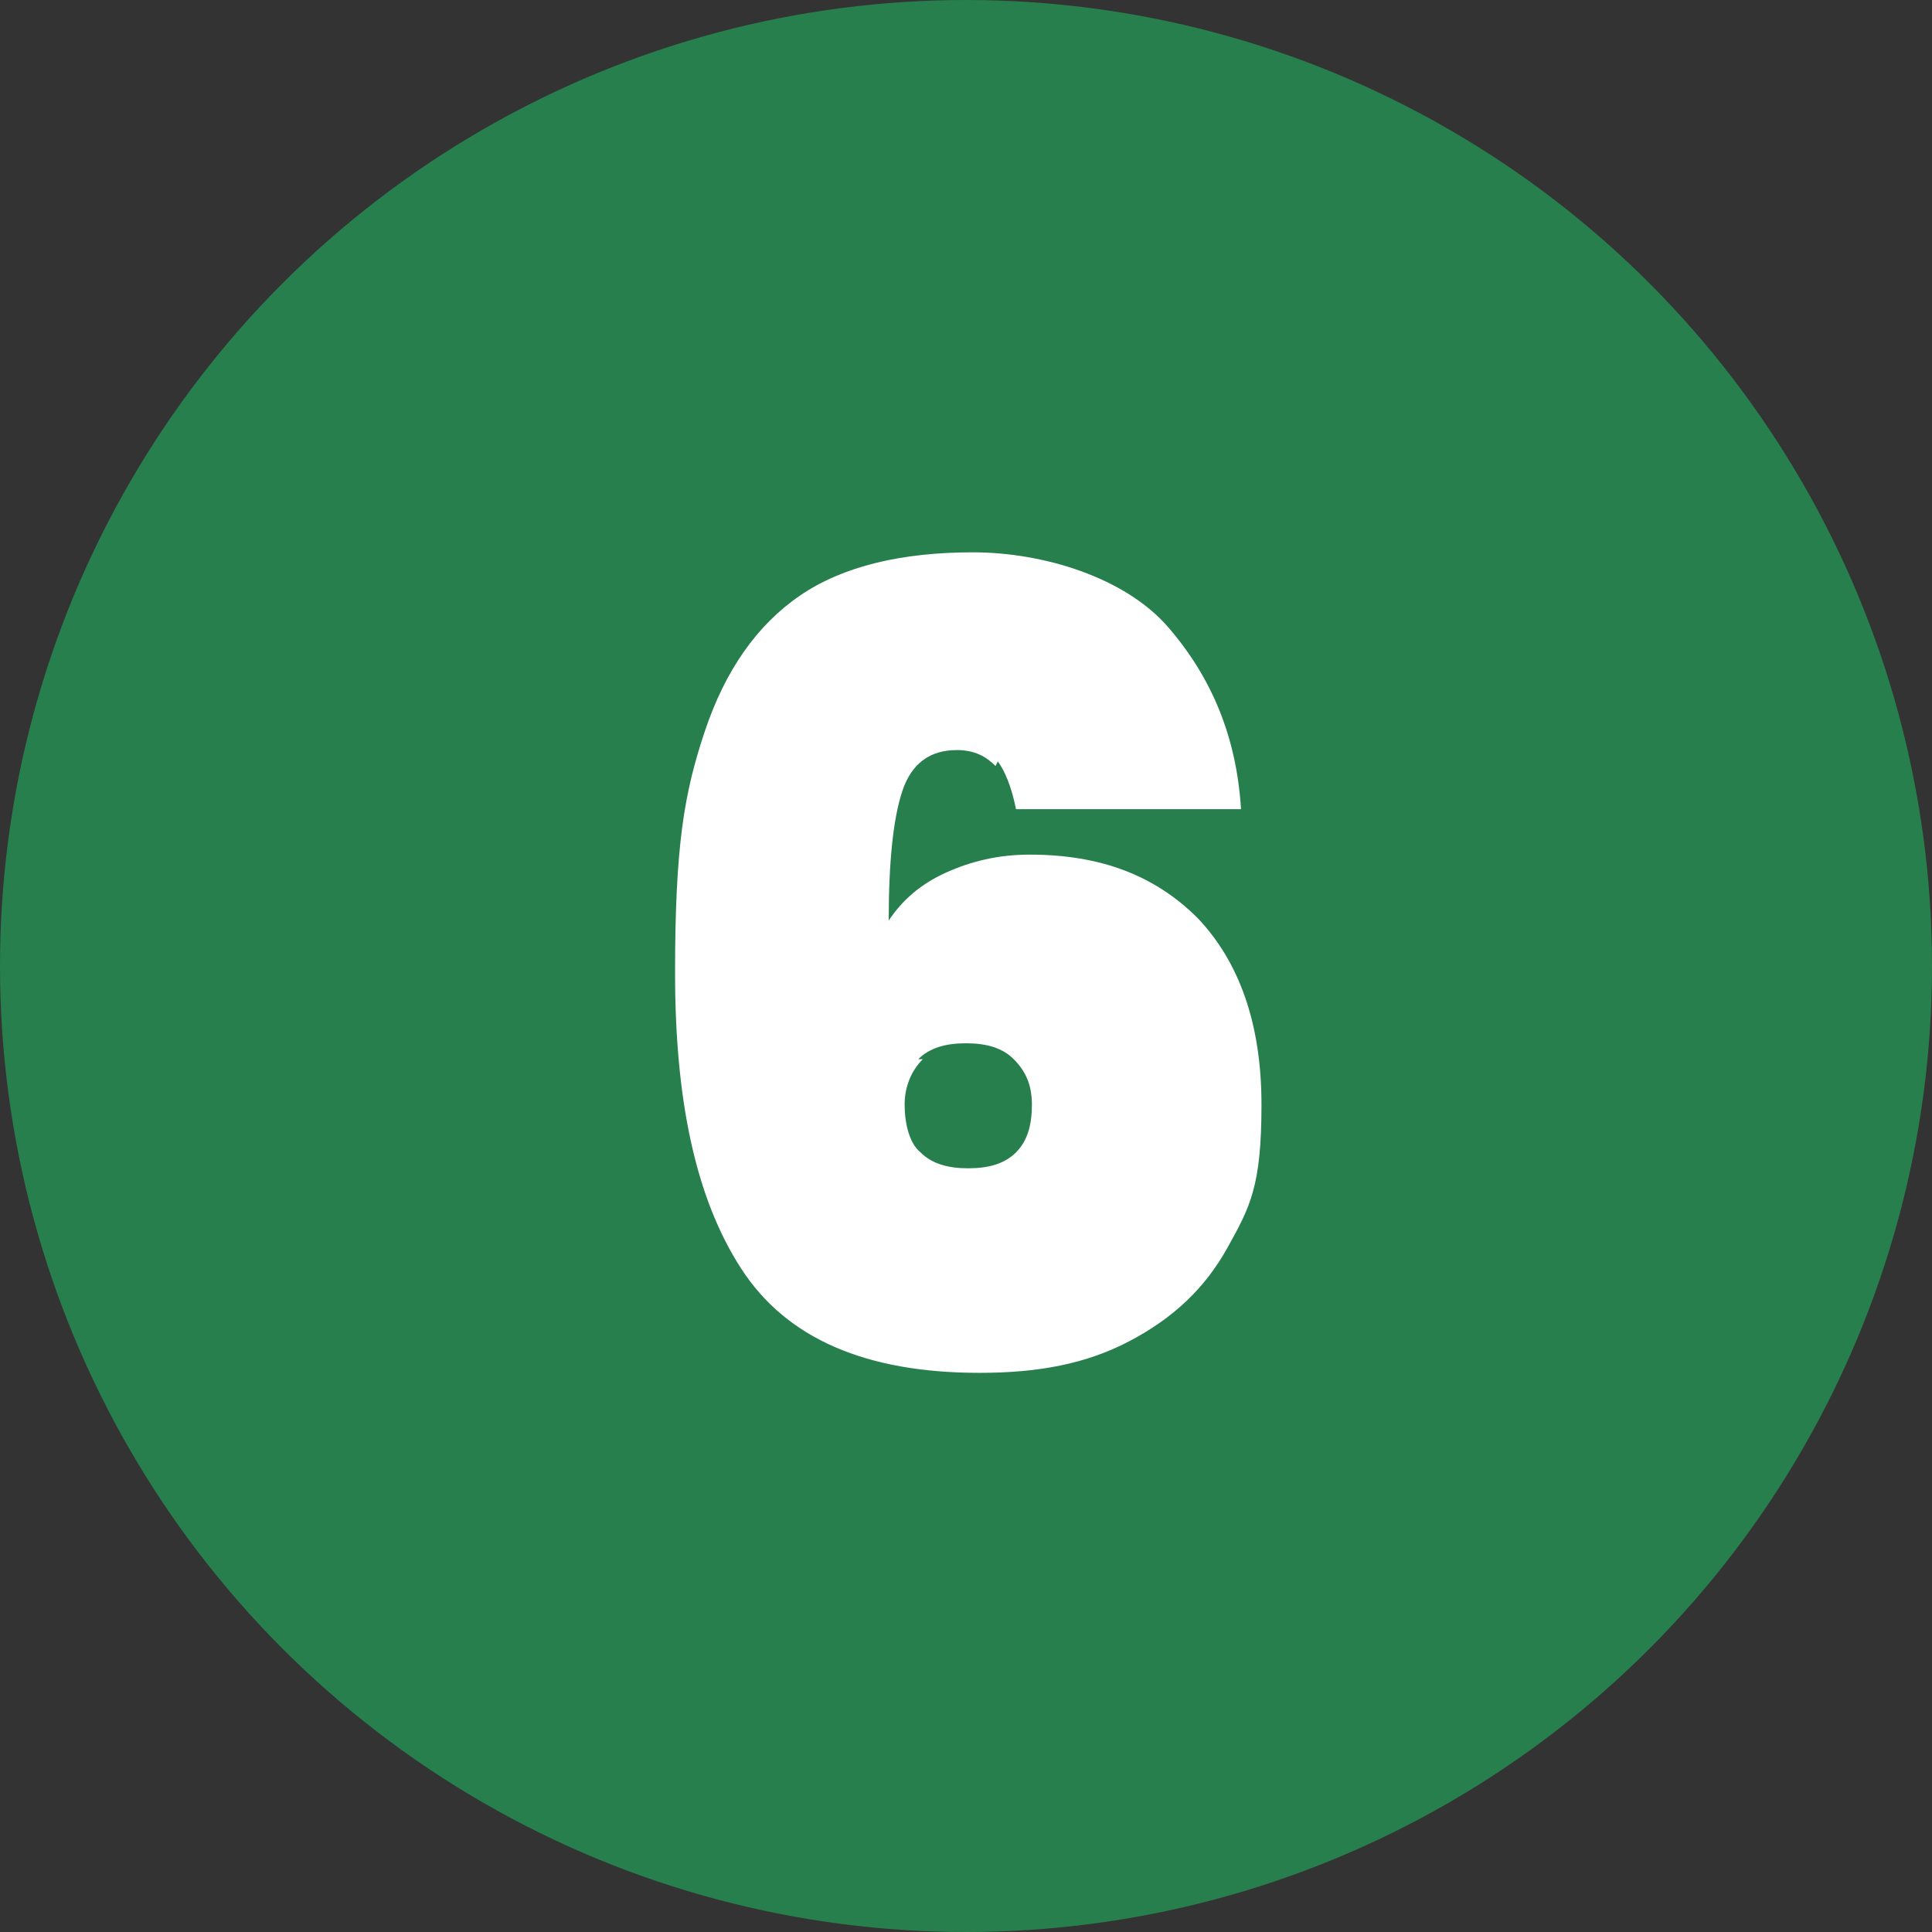 <?xml version="1.0" encoding="UTF-8"?> <svg xmlns="http://www.w3.org/2000/svg" id="_レイヤー_1" data-name="レイヤー_1" version="1.1" viewBox="0 0 85 85"><rect x="0" y="0" width="85" height="85" fill="#333333" stroke="none"/><defs><style> .st0 { fill: #fff; } .st1 { fill: #277f4d; } </style></defs><circle class="st1" cx="42.5" cy="42.5" r="42.5"></circle><path class="st0" d="M43.8,33.7c-.4-.4-.9-.7-1.7-.7-1.2,0-2,.6-2.4,1.8-.4,1.2-.6,3.1-.6,5.7.6-.9,1.4-1.6,2.5-2.1,1.1-.5,2.3-.8,3.7-.8,3.1,0,5.5.9,7.4,2.8,1.8,1.9,2.8,4.6,2.8,8.2s-.5,4.5-1.5,6.3c-1,1.8-2.4,3.1-4.3,4.1-1.9,1-4,1.4-6.6,1.4-5,0-8.5-1.5-10.5-4.6-2-3.1-2.9-7.4-2.9-13s.4-7.9,1.3-10.6c.9-2.7,2.3-4.7,4.2-6,1.9-1.3,4.5-1.9,7.6-1.9s6.7,1.1,8.6,3.3c1.9,2.2,3,4.8,3.2,8h-9.9c-.2-1-.5-1.7-.8-2.1ZM40.6,46.6c-.5.5-.8,1.2-.8,2s.2,1.7.7,2.1c.5.5,1.2.7,2.1.7s1.6-.2,2.1-.7c.5-.5.7-1.2.7-2.1s-.3-1.5-.8-2c-.5-.5-1.2-.7-2.1-.7s-1.6.2-2.1.7Z"></path></svg> 